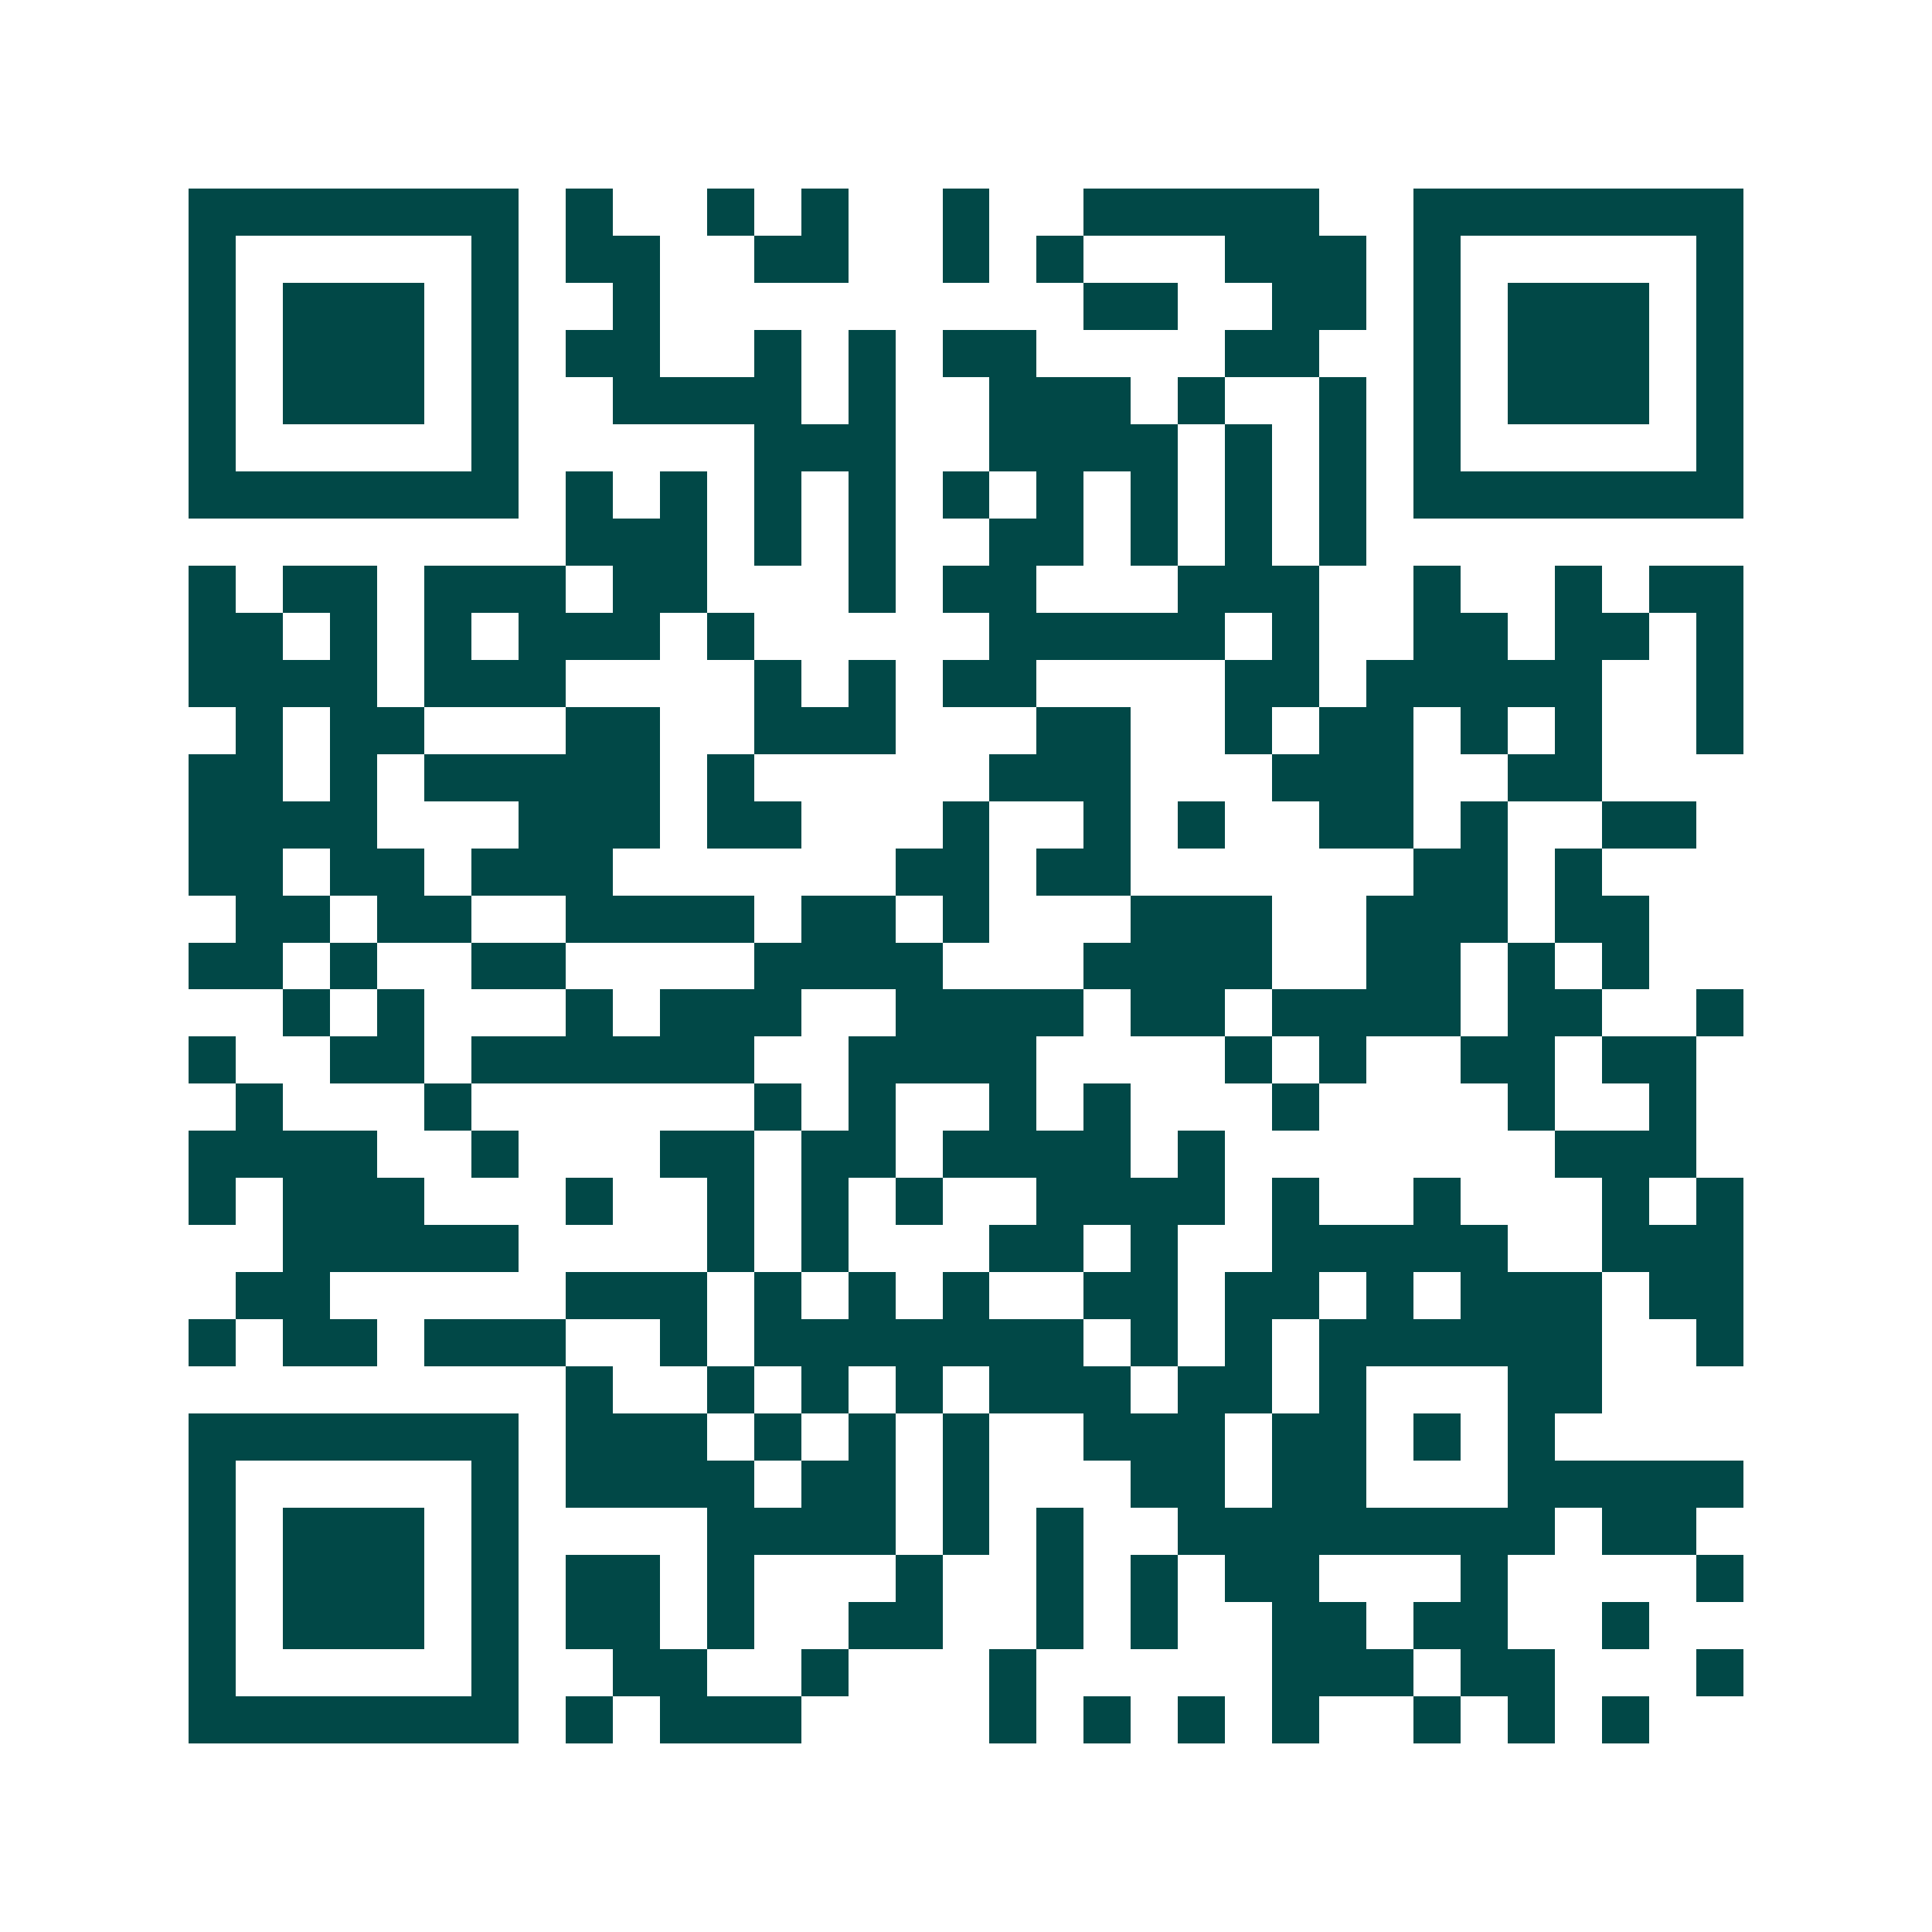 <svg xmlns="http://www.w3.org/2000/svg" width="200" height="200" viewBox="0 0 41 41" shape-rendering="crispEdges"><path fill="#ffffff" d="M0 0h41v41H0z"/><path stroke="#014847" d="M4 4.5h7m1 0h1m2 0h1m1 0h1m2 0h1m2 0h5m2 0h7M4 5.5h1m5 0h1m1 0h2m2 0h2m2 0h1m1 0h1m3 0h3m1 0h1m5 0h1M4 6.5h1m1 0h3m1 0h1m2 0h1m9 0h2m2 0h2m1 0h1m1 0h3m1 0h1M4 7.5h1m1 0h3m1 0h1m1 0h2m2 0h1m1 0h1m1 0h2m4 0h2m2 0h1m1 0h3m1 0h1M4 8.5h1m1 0h3m1 0h1m2 0h4m1 0h1m2 0h3m1 0h1m2 0h1m1 0h1m1 0h3m1 0h1M4 9.5h1m5 0h1m5 0h3m2 0h4m1 0h1m1 0h1m1 0h1m5 0h1M4 10.5h7m1 0h1m1 0h1m1 0h1m1 0h1m1 0h1m1 0h1m1 0h1m1 0h1m1 0h1m1 0h7M12 11.5h3m1 0h1m1 0h1m2 0h2m1 0h1m1 0h1m1 0h1M4 12.5h1m1 0h2m1 0h3m1 0h2m3 0h1m1 0h2m3 0h3m2 0h1m2 0h1m1 0h2M4 13.5h2m1 0h1m1 0h1m1 0h3m1 0h1m5 0h5m1 0h1m2 0h2m1 0h2m1 0h1M4 14.5h4m1 0h3m4 0h1m1 0h1m1 0h2m4 0h2m1 0h5m2 0h1M5 15.5h1m1 0h2m3 0h2m2 0h3m3 0h2m2 0h1m1 0h2m1 0h1m1 0h1m2 0h1M4 16.5h2m1 0h1m1 0h5m1 0h1m5 0h3m3 0h3m2 0h2M4 17.5h4m3 0h3m1 0h2m3 0h1m2 0h1m1 0h1m2 0h2m1 0h1m2 0h2M4 18.5h2m1 0h2m1 0h3m6 0h2m1 0h2m6 0h2m1 0h1M5 19.5h2m1 0h2m2 0h4m1 0h2m1 0h1m3 0h3m2 0h3m1 0h2M4 20.5h2m1 0h1m2 0h2m4 0h4m3 0h4m2 0h2m1 0h1m1 0h1M6 21.5h1m1 0h1m3 0h1m1 0h3m2 0h4m1 0h2m1 0h4m1 0h2m2 0h1M4 22.5h1m2 0h2m1 0h6m2 0h4m4 0h1m1 0h1m2 0h2m1 0h2M5 23.5h1m3 0h1m6 0h1m1 0h1m2 0h1m1 0h1m3 0h1m4 0h1m2 0h1M4 24.5h4m2 0h1m3 0h2m1 0h2m1 0h4m1 0h1m7 0h3M4 25.5h1m1 0h3m3 0h1m2 0h1m1 0h1m1 0h1m2 0h4m1 0h1m2 0h1m3 0h1m1 0h1M6 26.5h5m4 0h1m1 0h1m3 0h2m1 0h1m2 0h5m2 0h3M5 27.5h2m5 0h3m1 0h1m1 0h1m1 0h1m2 0h2m1 0h2m1 0h1m1 0h3m1 0h2M4 28.5h1m1 0h2m1 0h3m2 0h1m1 0h7m1 0h1m1 0h1m1 0h6m2 0h1M12 29.5h1m2 0h1m1 0h1m1 0h1m1 0h3m1 0h2m1 0h1m3 0h2M4 30.5h7m1 0h3m1 0h1m1 0h1m1 0h1m2 0h3m1 0h2m1 0h1m1 0h1M4 31.5h1m5 0h1m1 0h4m1 0h2m1 0h1m3 0h2m1 0h2m3 0h5M4 32.5h1m1 0h3m1 0h1m4 0h4m1 0h1m1 0h1m2 0h8m1 0h2M4 33.5h1m1 0h3m1 0h1m1 0h2m1 0h1m3 0h1m2 0h1m1 0h1m1 0h2m3 0h1m4 0h1M4 34.5h1m1 0h3m1 0h1m1 0h2m1 0h1m2 0h2m2 0h1m1 0h1m2 0h2m1 0h2m2 0h1M4 35.5h1m5 0h1m2 0h2m2 0h1m3 0h1m5 0h3m1 0h2m3 0h1M4 36.5h7m1 0h1m1 0h3m4 0h1m1 0h1m1 0h1m1 0h1m2 0h1m1 0h1m1 0h1"/></svg>
